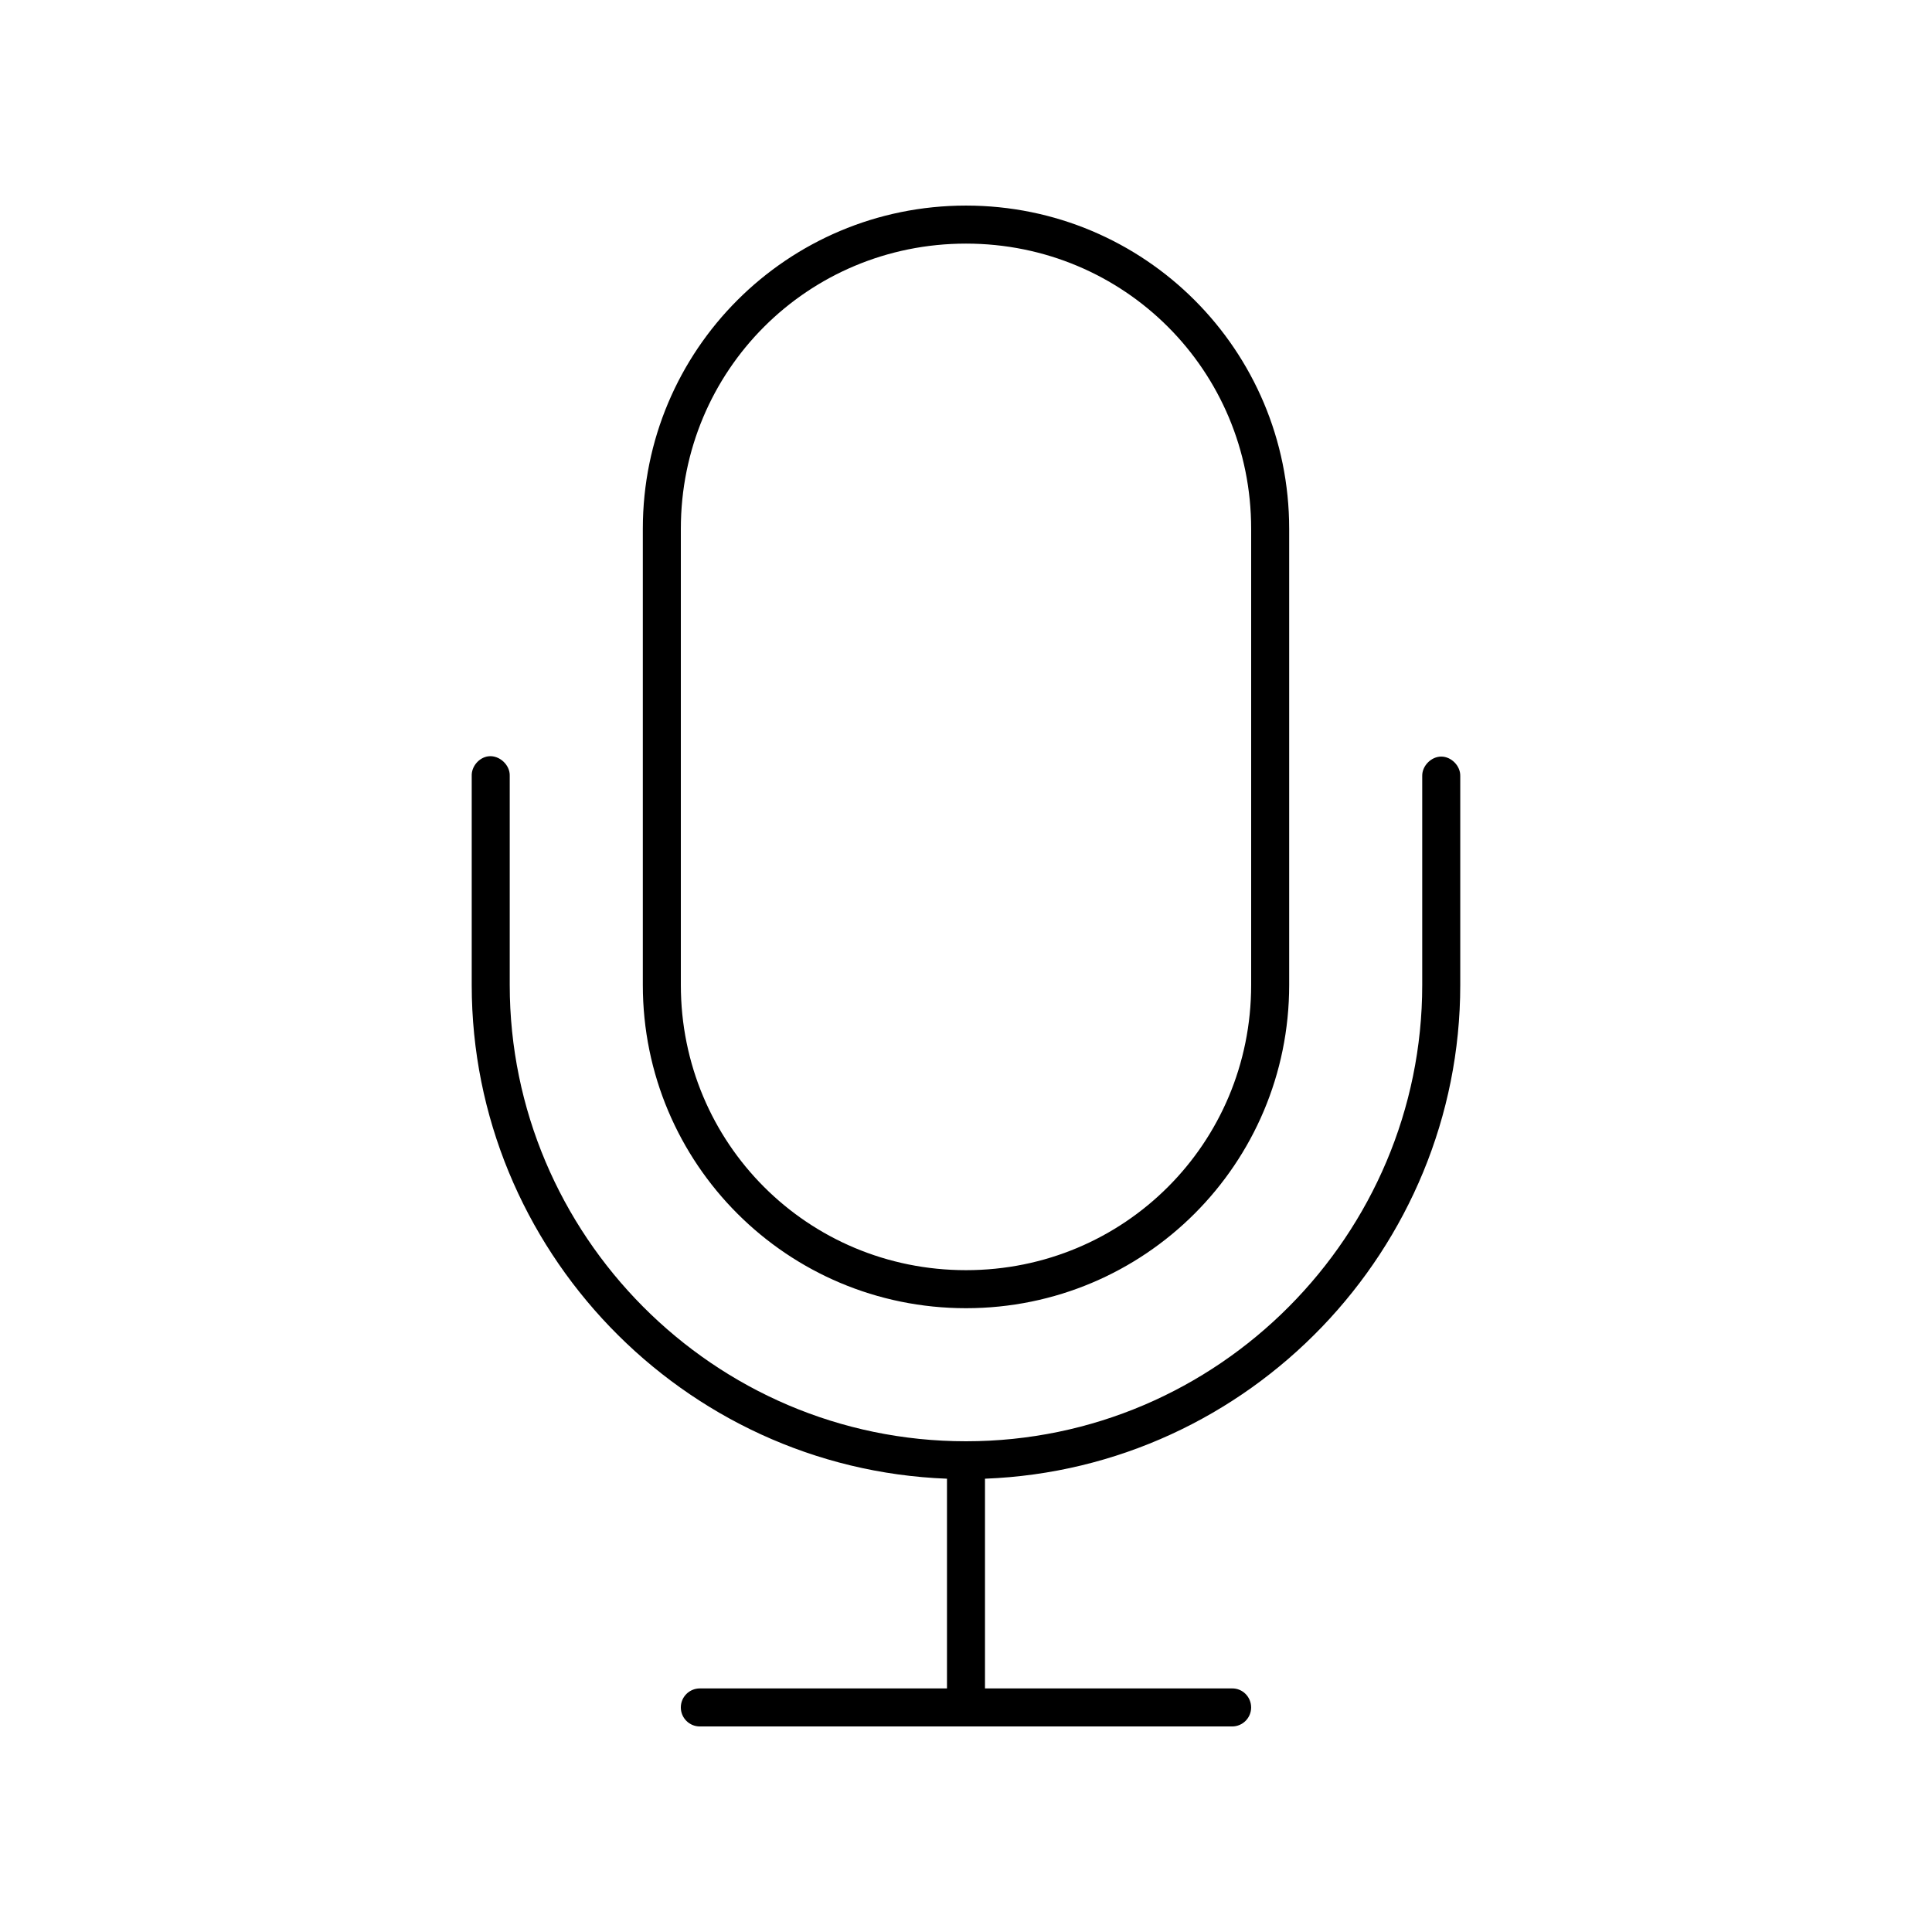 <?xml version="1.0" encoding="UTF-8"?>
<!-- The Best Svg Icon site in the world: iconSvg.co, Visit us! https://iconsvg.co -->
<svg fill="#000000" width="800px" height="800px" version="1.1" viewBox="144 144 512 512" xmlns="http://www.w3.org/2000/svg">
 <path d="m400 198.48c-47.359 0-85.645 38.285-85.645 85.648v120.91c0 47.363 38.285 85.648 85.645 85.648s85.645-38.285 85.645-85.648v-120.91c0-47.363-38.285-85.648-85.645-85.648zm0 10.078c41.953 0 75.57 33.617 75.57 75.57v120.91c0 41.953-33.617 75.57-75.57 75.57s-75.57-33.617-75.57-75.57v-120.91c0-41.953 33.617-75.57 75.57-75.57zm-126.58 135.87c-2.477 0.309-4.504 2.703-4.41 5.195v55.418c0 69.883 55.773 128.16 125.95 130.83v55.578h-65.496c-2.781 0-5.039 2.254-5.039 5.039 0 2.781 2.254 5.039 5.039 5.039h141.06c2.781 0 5.039-2.254 5.039-5.039 0-2.781-2.258-5.078-5.039-5.039h-65.492v-55.578c70.176-2.676 125.95-60.949 125.95-130.83v-55.418c0.051-2.664-2.371-5.121-5.039-5.121-2.664 0-5.082 2.457-5.039 5.121v55.418c0 66.062-53.887 120.91-120.91 120.91-67.027 0-120.91-54.852-120.91-120.91v-55.418c0.117-2.914-2.777-5.562-5.668-5.195z"/>
</svg>